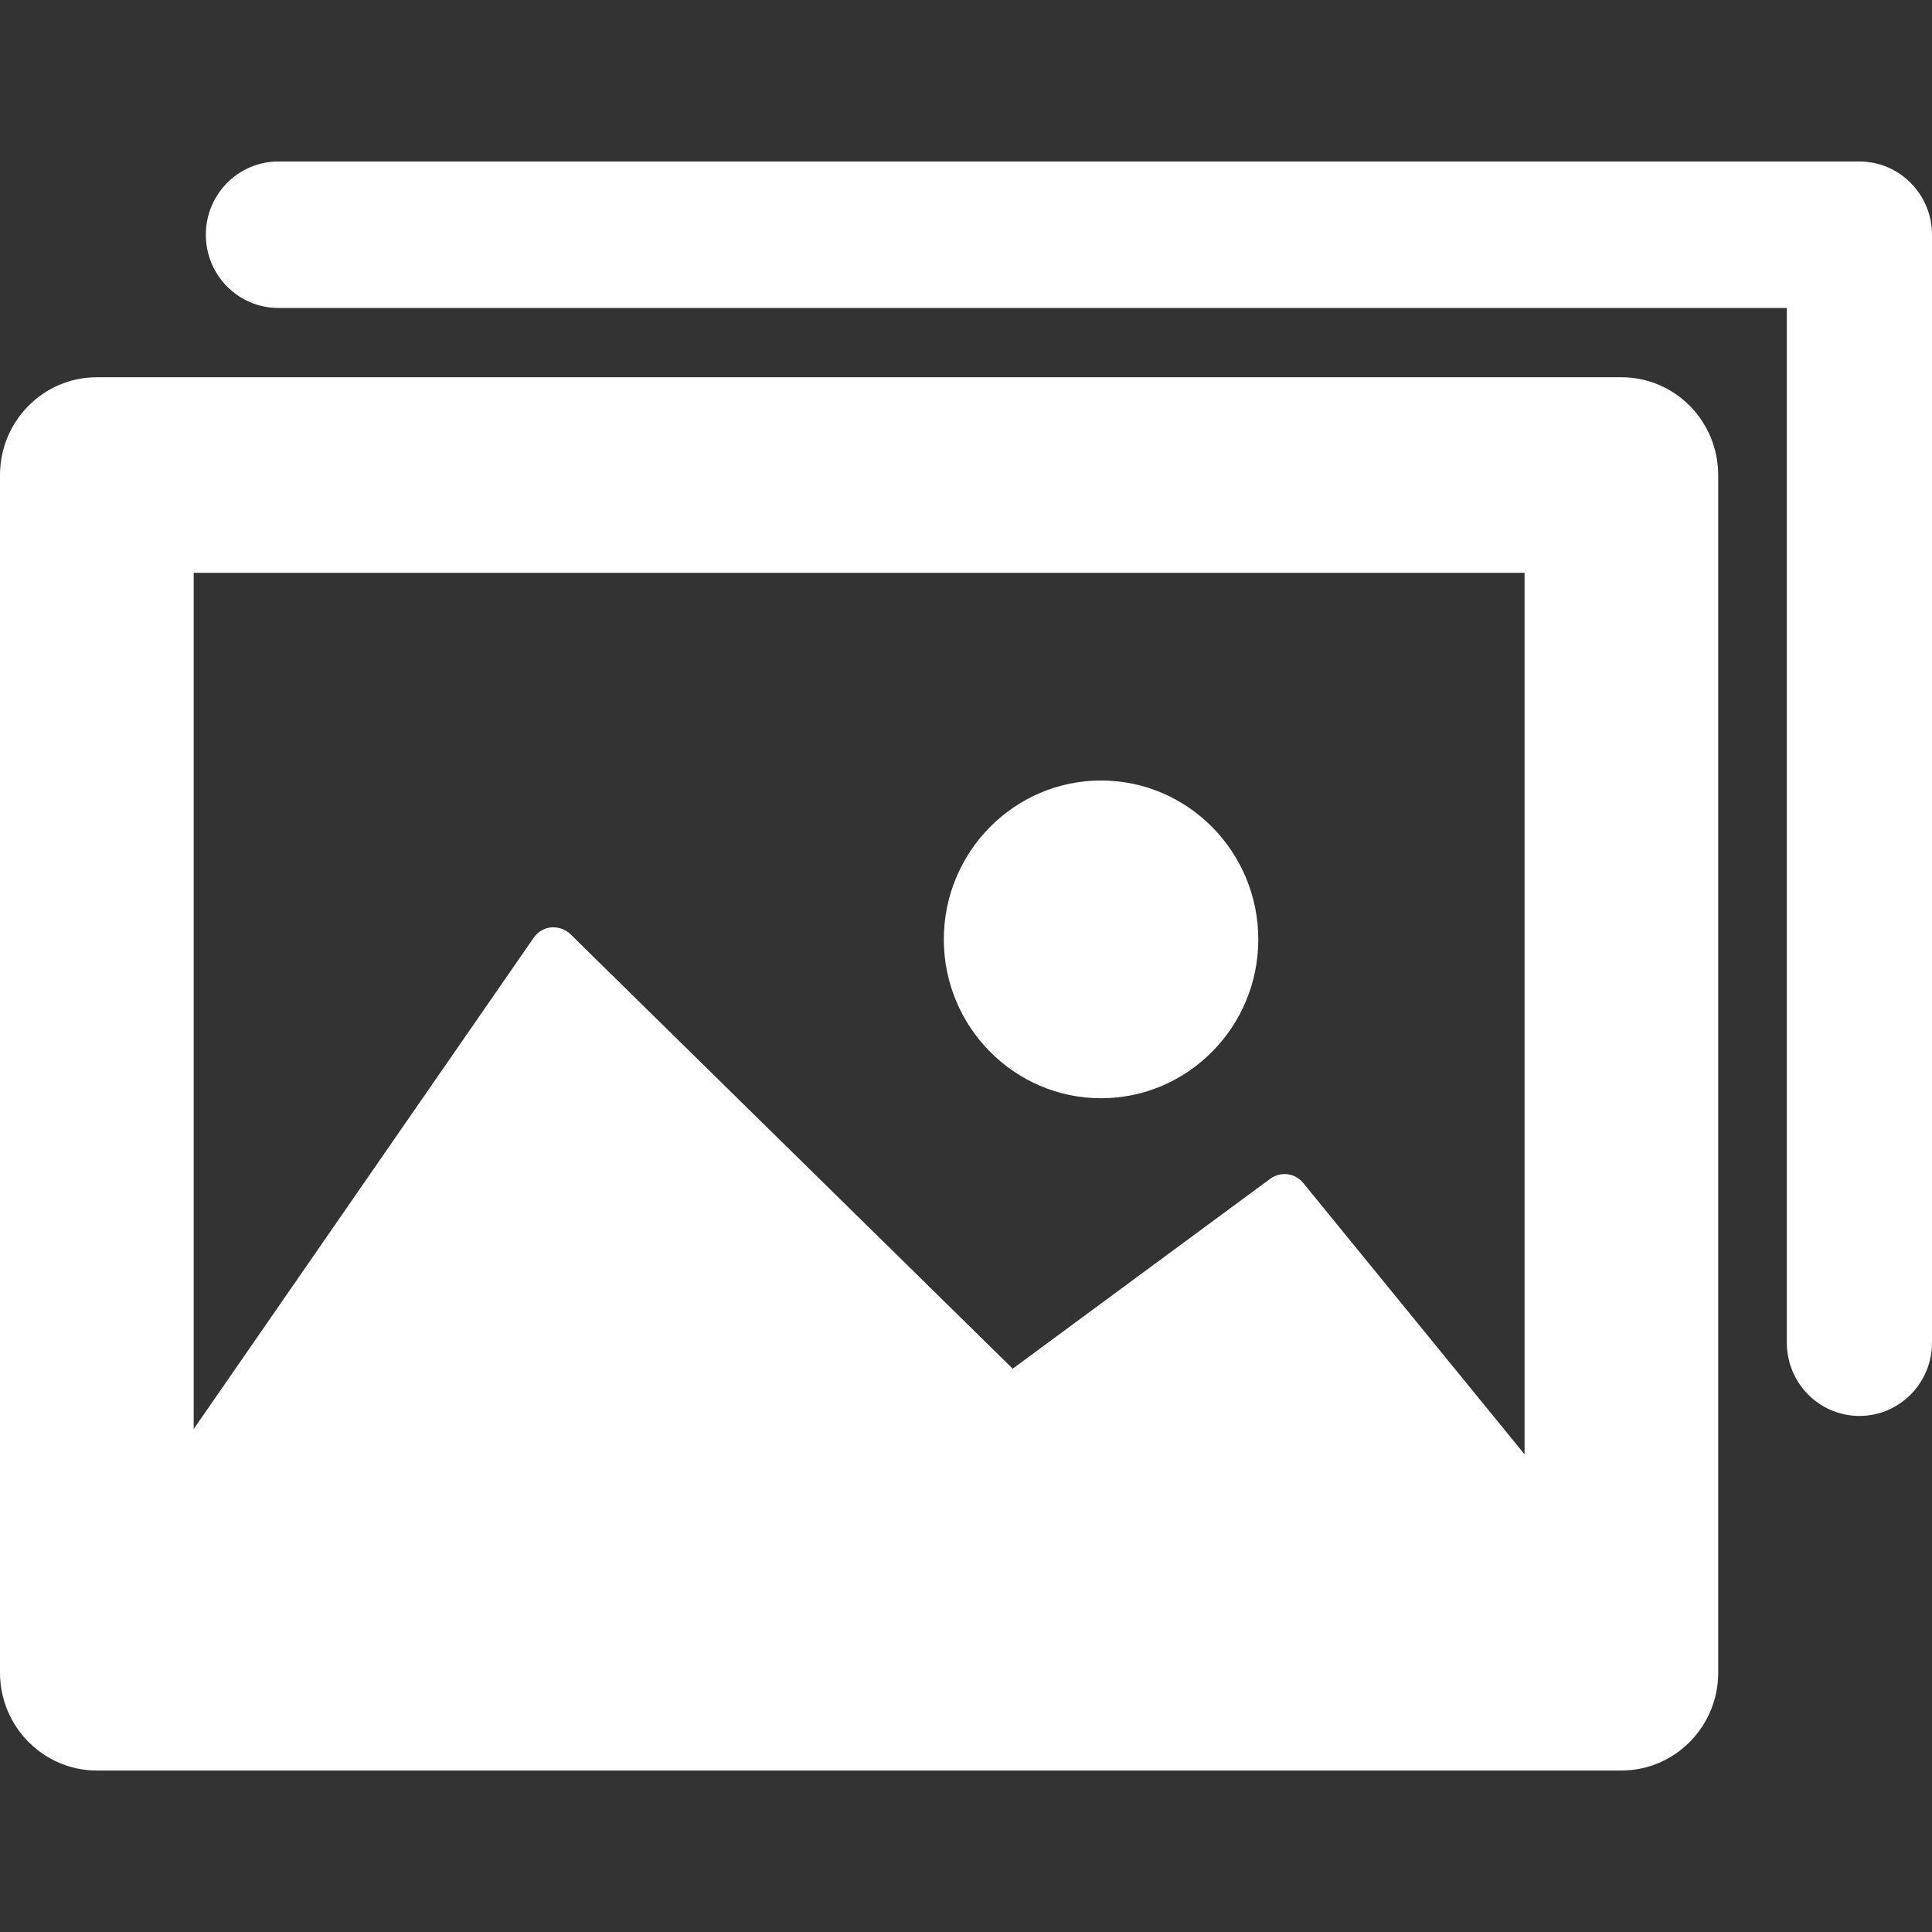 <?xml version="1.0" encoding="iso-8859-1"?>
<!-- Generator: Adobe Illustrator 21.0.0, SVG Export Plug-In . SVG Version: 6.00 Build 0)  -->
<svg version="1.1" id="Layer_1" xmlns="http://www.w3.org/2000/svg" xmlns:xlink="http://www.w3.org/1999/xlink" x="0px" y="0px"
	 viewBox="0 0 200 200" style="enable-background:new 0 0 200 200;" xml:space="preserve">
<rect x="0" y="0" width="200" height="200" fill="#333333" stroke="none"/>
<path style="fill:#FFFFFF;" d="M167.845,39.053H10.024C4.495,39.053,0,43.588,0,49.184v123.971c0,5.579,4.495,10.128,10.024,10.128
	h157.821c5.536,0,10.023-4.542,10.023-10.128V49.178C177.857,43.577,173.381,39.053,167.845,39.053z M157.823,59.298v91.255
	l-22.92-28.101c-0.844-1.026-2.336-1.211-3.407-0.426l-26.662,19.66l-45.78-44.976c-0.532-0.528-1.268-0.756-1.981-0.71
	c-0.744,0.066-1.401,0.464-1.822,1.068l-35.2,50.864V59.298H157.823L157.823,59.298z M97.704,97.251
	c0-9.072,7.303-16.454,16.276-16.454c8.984,0,16.278,7.381,16.278,16.454c0,9.051-7.293,16.438-16.278,16.438
	C105.007,113.689,97.704,106.301,97.704,97.251z M192.486,146.578c-4.152,0-7.514-3.402-7.514-7.583V31.88H28.819
	c-4.152,0-7.511-3.388-7.511-7.582c0-4.186,3.359-7.58,7.511-7.58h163.667c4.146,0,7.514,3.394,7.514,7.58v114.707
	C200,143.176,196.632,146.578,192.486,146.578z"/>
</svg>
